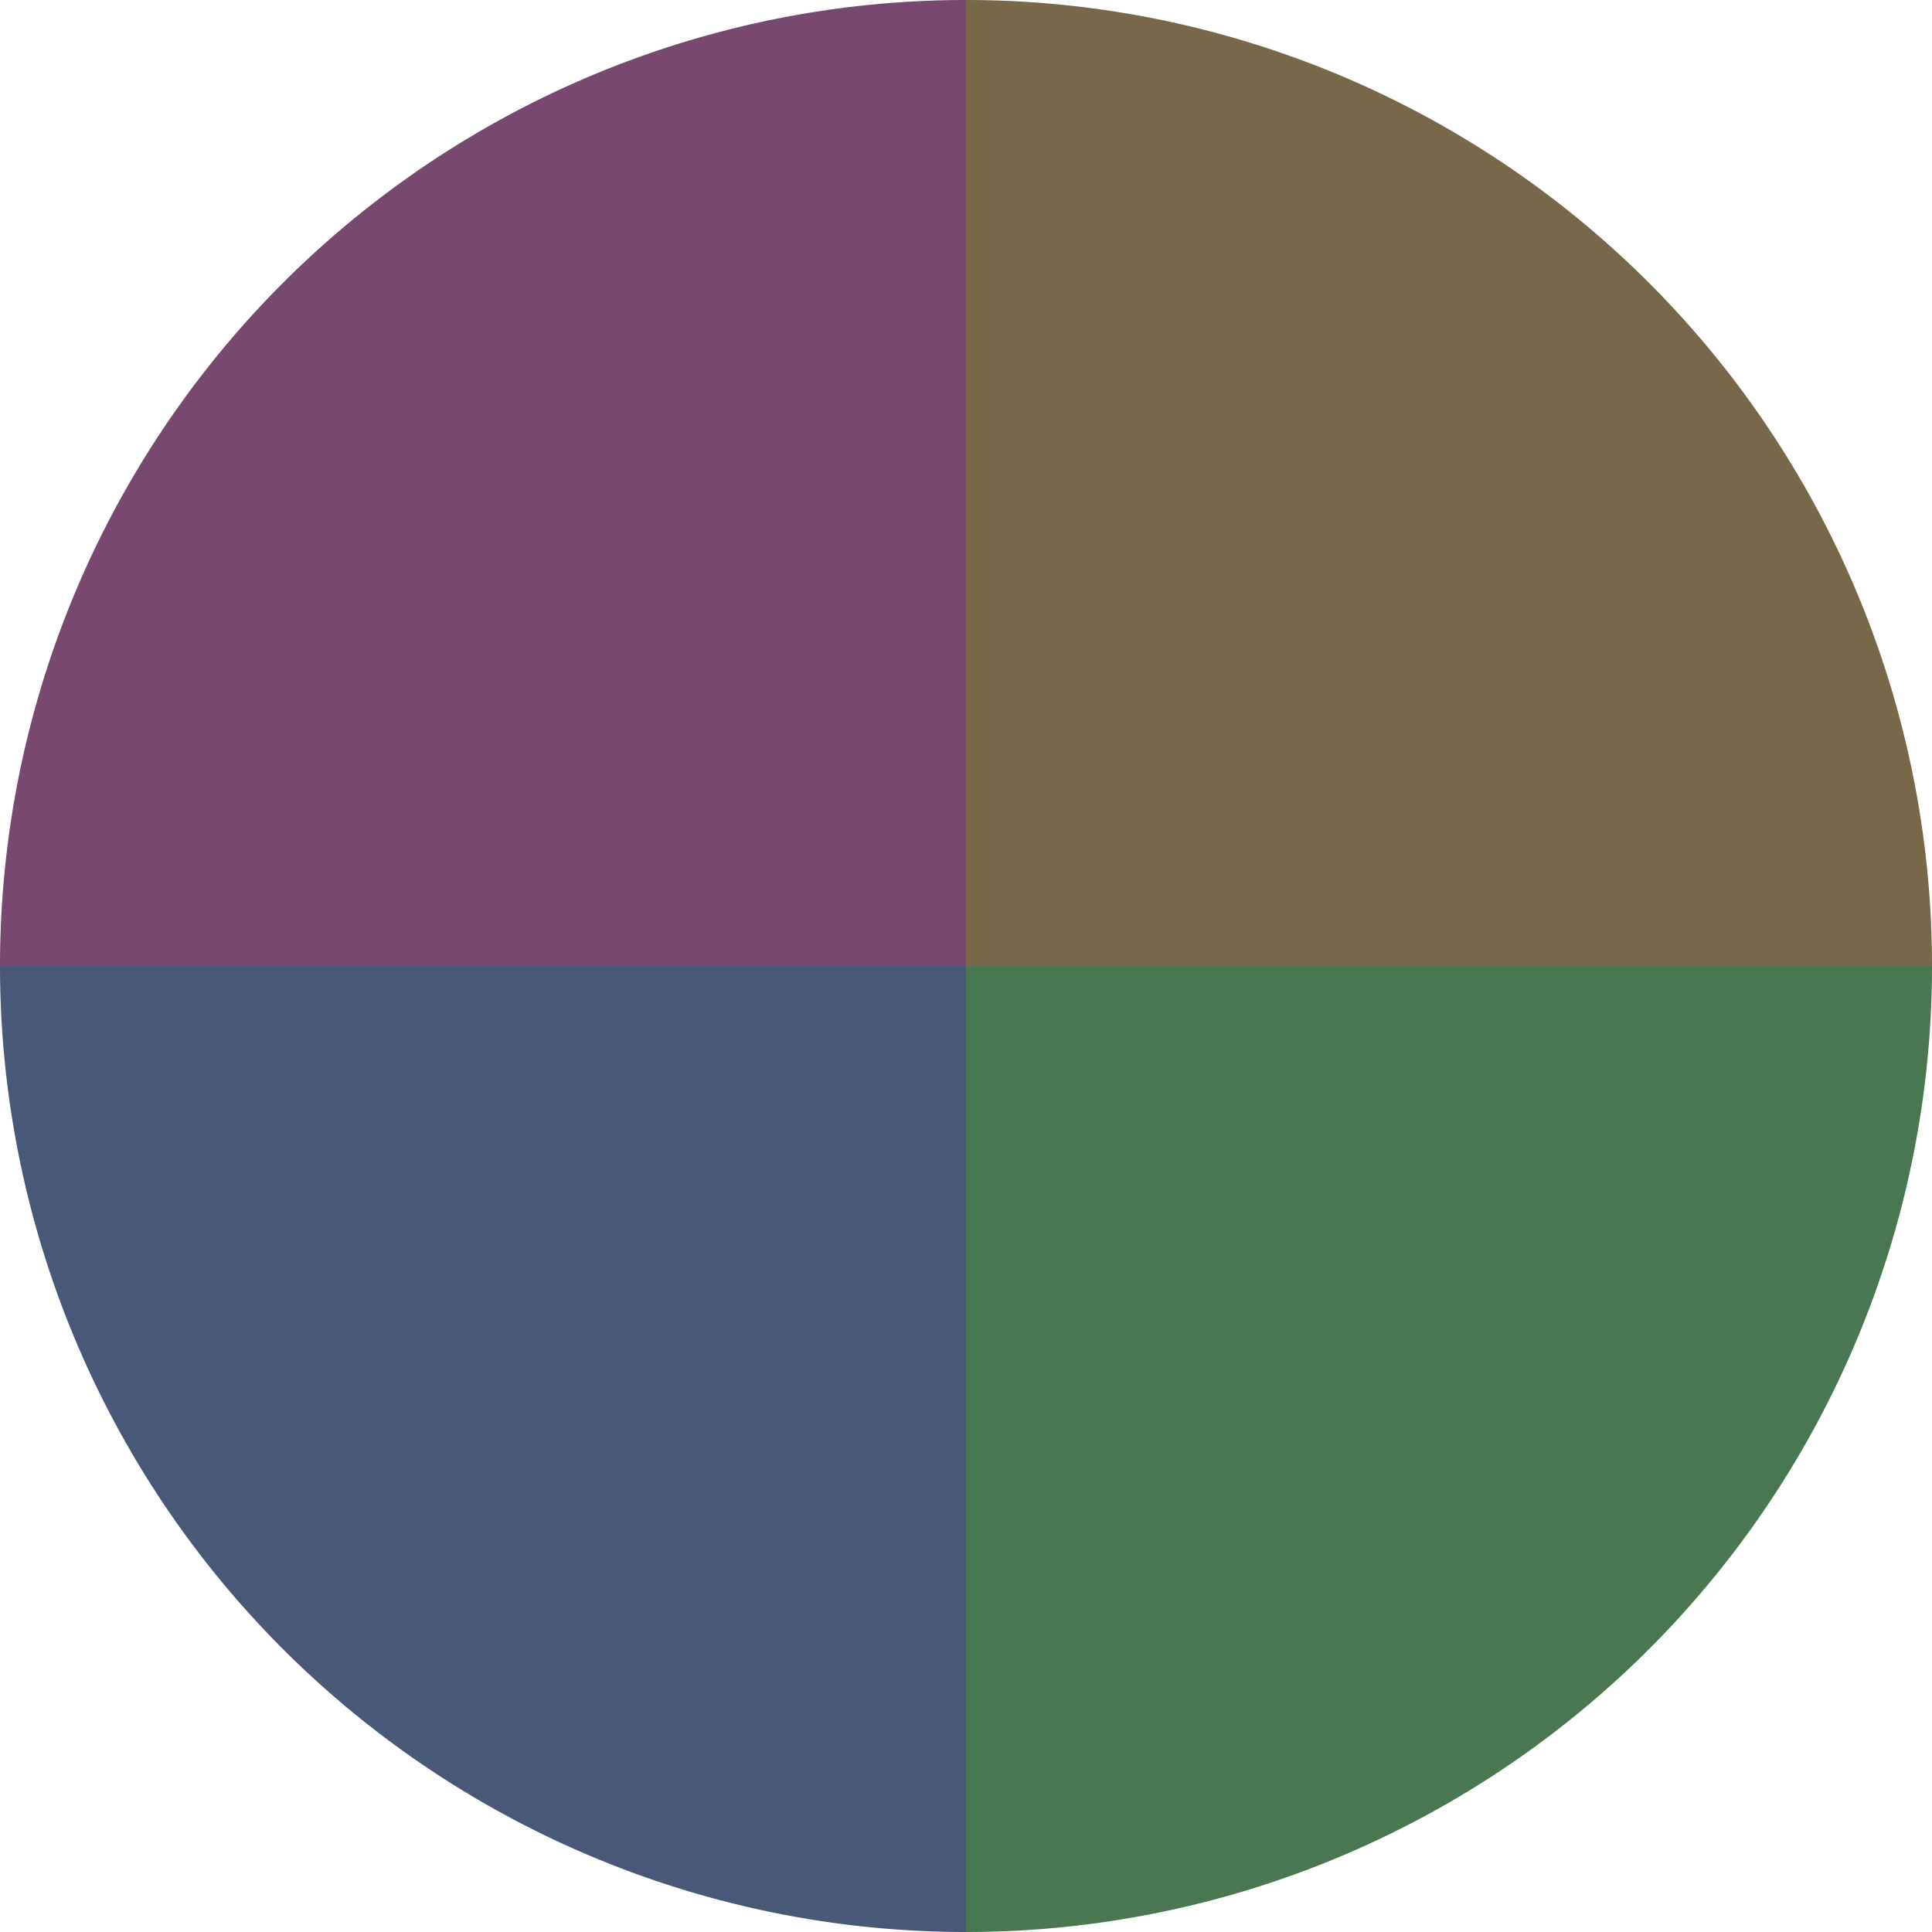 <?xml version="1.0" standalone="no"?>
<svg width="500" height="500" viewBox="-1 -1 2 2" xmlns="http://www.w3.org/2000/svg">
        <path d="M 0 -1 
             A 1,1 0 0,1 1 0             L 0,0
             z" fill="#776849" />
            <path d="M 1 0 
             A 1,1 0 0,1 0 1             L 0,0
             z" fill="#497751" />
            <path d="M 0 1 
             A 1,1 0 0,1 -1 0             L 0,0
             z" fill="#495877" />
            <path d="M -1 0 
             A 1,1 0 0,1 -0 -1             L 0,0
             z" fill="#77496f" />
    </svg>

